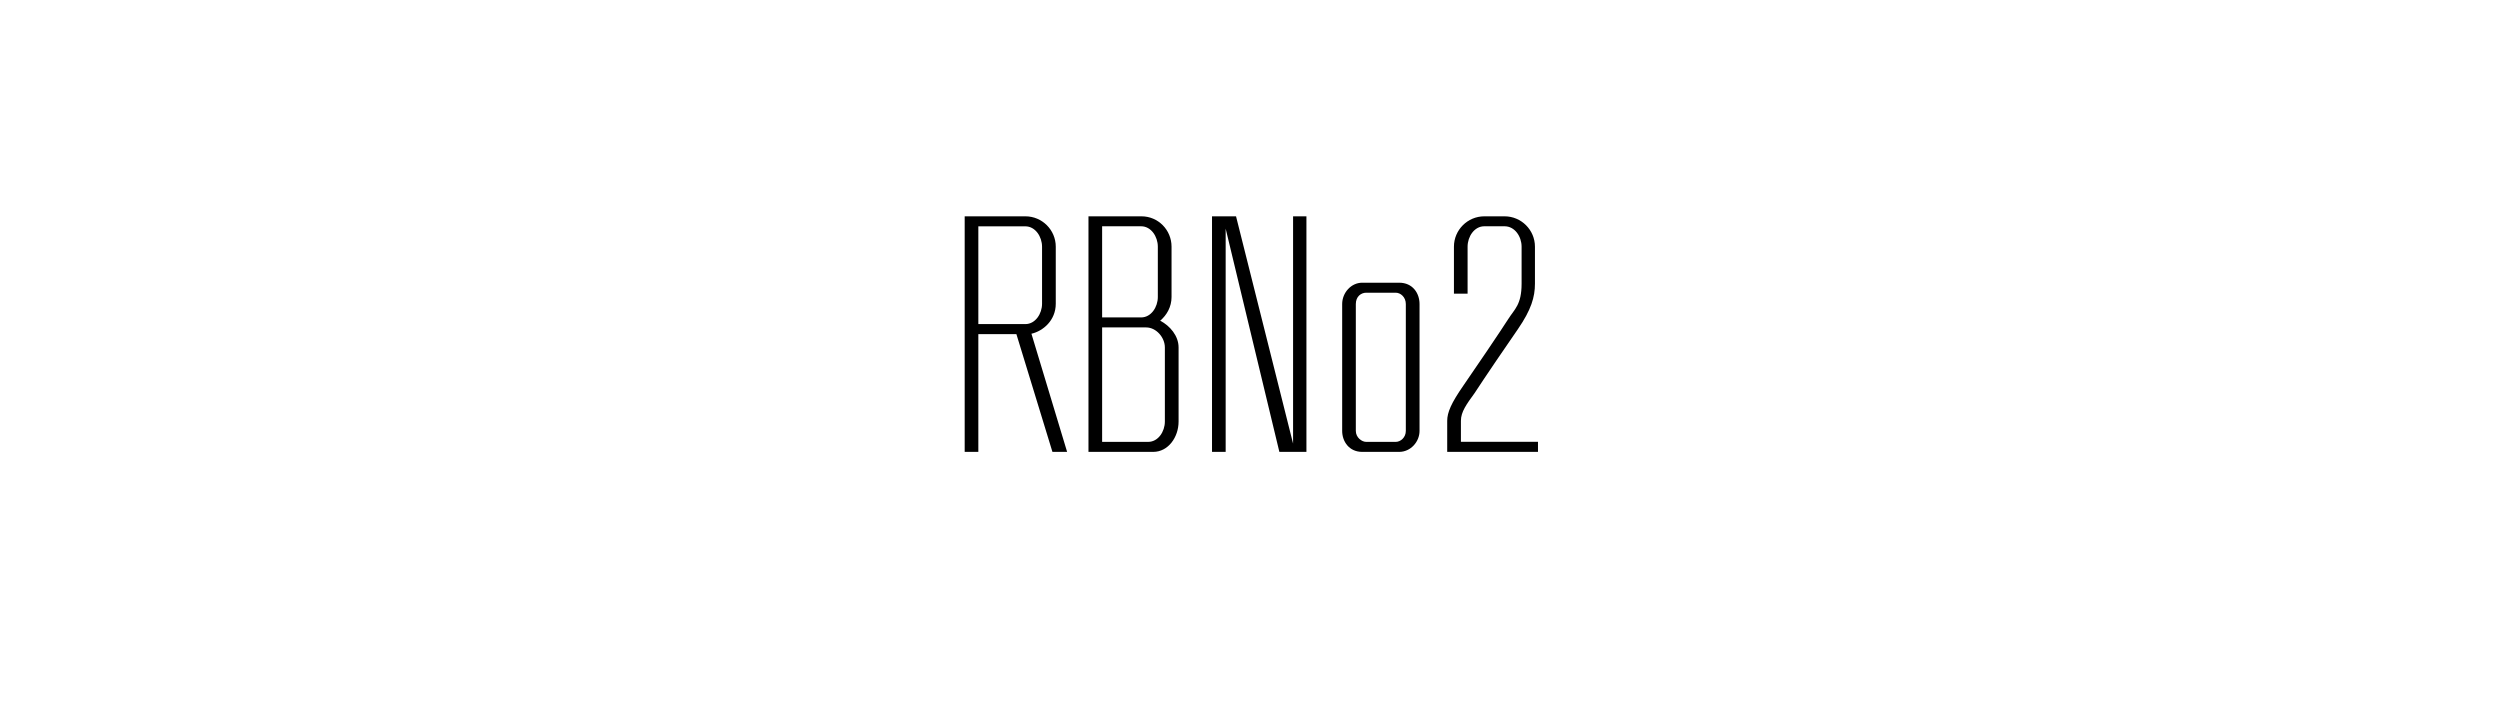 <?xml version="1.0" encoding="utf-8"?><svg enable-background="new 0 0 412 116" viewBox="0 0 412 116" xmlns="http://www.w3.org/2000/svg"><path d="m161.23 55.06v19.41h-2.25v-38.82h10.01c2.75 0 5 2.25 5 5v9.4c0 2.75-2.09 4.51-4.01 4.95l5.88 19.47h-2.42l-5.94-19.41zm7.75-1.65c1.65 0 2.75-1.71 2.75-3.35v-9.4c0-1.65-1.1-3.36-2.75-3.36h-7.75v16.11z"/><path d="m194.23 57.26v12.21c0 2.58-1.71 5-4.18 5h-10.67v-38.82h8.74c2.75 0 4.95 2.25 4.95 5v8.3c0 1.6-.77 2.97-1.87 3.9 1.6.84 3.03 2.48 3.03 4.41zm-12.6-4.95h6.43c1.65 0 2.75-1.71 2.75-3.36v-8.3c0-1.65-1.1-3.36-2.75-3.36h-6.43zm10.34 17.16v-12.21c0-1.65-1.43-3.3-3.08-3.3h-7.26v18.86h7.59c1.65 0 2.75-1.7 2.75-3.35z"/><path d="m215.29 74.47h-4.45l-8.85-36.79v36.79h-2.25v-38.82h3.96l9.4 37.45v-37.45h2.2v38.82z"/><path d="m233.94 71.01c0 1.81-1.48 3.46-3.35 3.46h-6.1c-2.15 0-3.3-1.71-3.3-3.46v-20.9c0-1.87 1.48-3.52 3.3-3.52h6.1c2.2 0 3.35 1.71 3.35 3.52zm-2.26 0v-20.9c0-1.16-.88-1.87-1.65-1.87h-4.89c-.82 0-1.7.61-1.7 1.87v20.9c0 1.1.99 1.81 1.7 1.81h4.89c.77 0 1.65-.71 1.65-1.81z"/><path d="m253.46 72.82v1.65h-14.96v-5.12c0-1.38.66-2.91 2.64-5.77 1.43-2.04 6.38-9.35 7.42-11s2.2-2.36 2.2-5.83v-6.1c0-1.65-1.1-3.36-2.8-3.36h-3.35c-1.65 0-2.75 1.71-2.75 3.36v7.75h-2.25v-7.75c0-2.75 2.25-5 5-5h3.35c2.75 0 5 2.25 5 5v6.1c0 2.2-.61 4.29-2.8 7.48-1.54 2.2-5.61 8.19-7.15 10.56-1.32 1.82-2.25 3.08-2.25 4.56v3.46h12.7z"/></svg>
